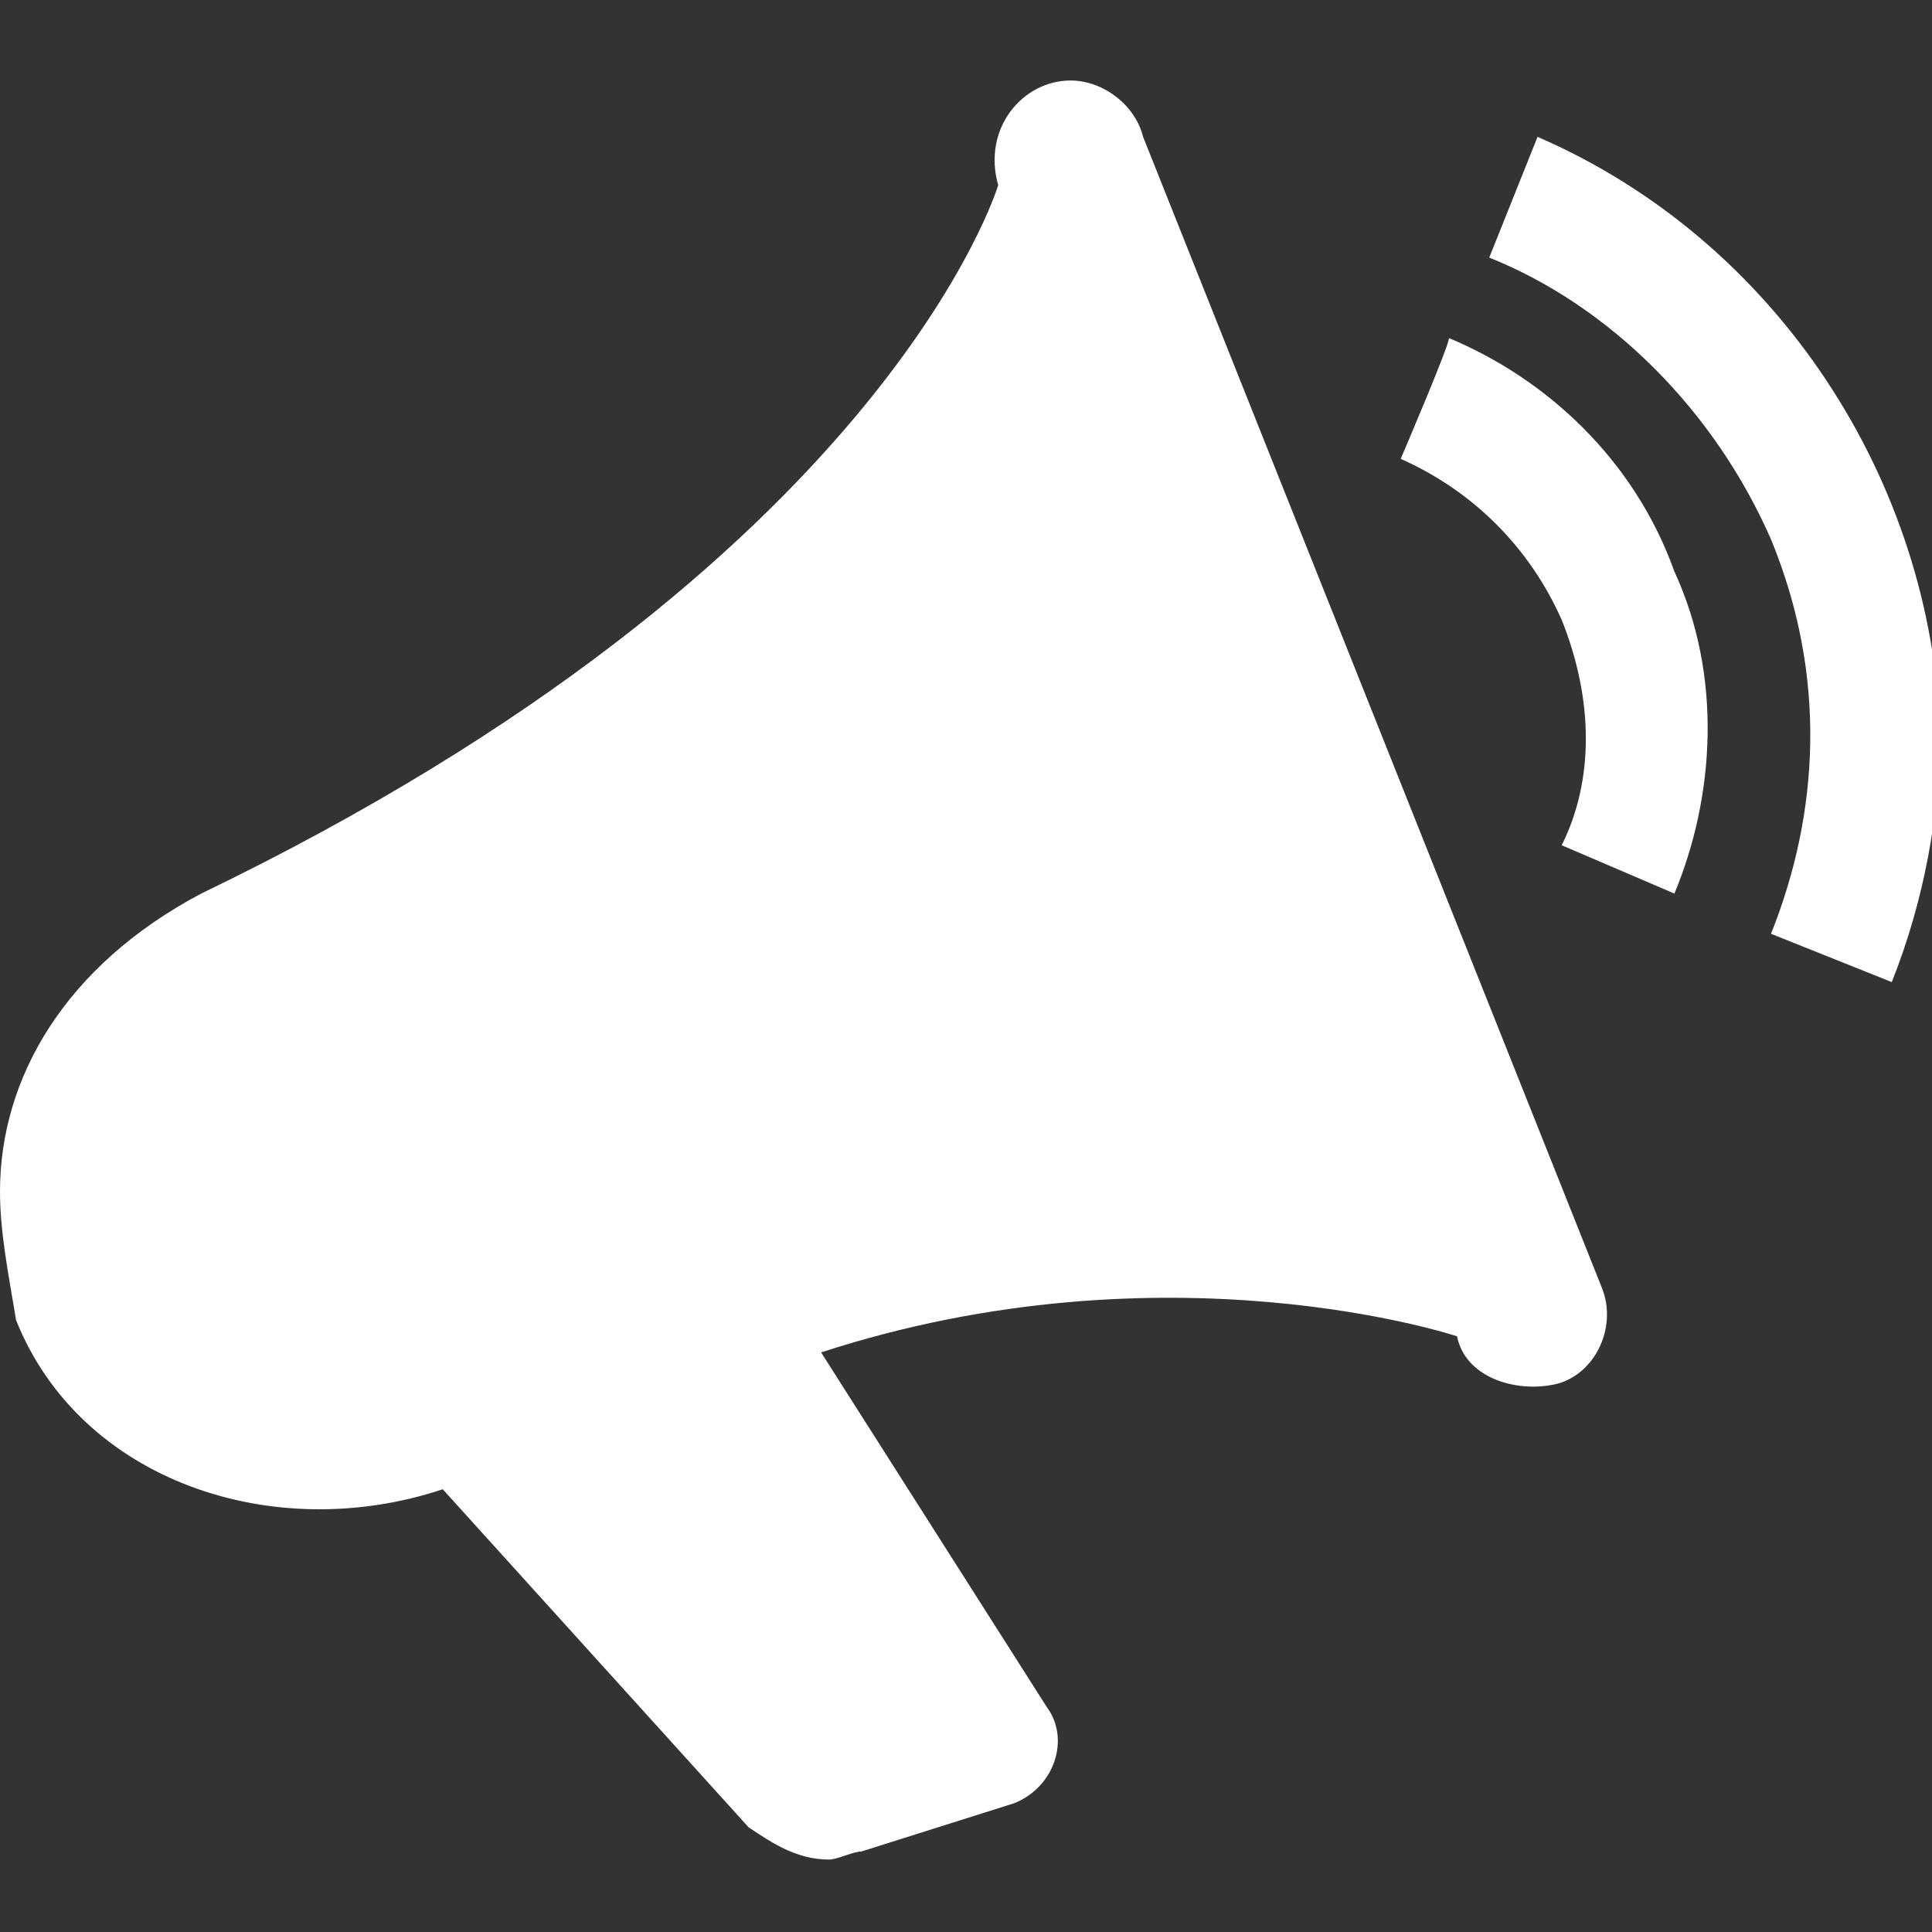 <?xml version="1.0" encoding="utf-8"?>
<!-- Generator: Adobe Illustrator 23.0.1, SVG Export Plug-In . SVG Version: 6.00 Build 0)  -->
<!DOCTYPE svg PUBLIC "-//W3C//DTD SVG 1.1//EN" "http://www.w3.org/Graphics/SVG/1.1/DTD/svg11.dtd">
<svg version="1.1" id="Ebene_1" xmlns:x="http://ns.adobe.com/Extensibility/1.0/" xmlns:i="http://ns.adobe.com/AdobeIllustrator/10.0/" xmlns:graph="http://ns.adobe.com/Graphs/1.0/"
	 xmlns="http://www.w3.org/2000/svg" xmlns:xlink="http://www.w3.org/1999/xlink" x="0px" y="0px" viewBox="0 0 24 24"
	 style="enable-background:new 0 0 24 24;" xml:space="preserve">
<rect x="0" y="0" width="24" height="24" fill="#333333" stroke="none"/>
<style type="text/css">
	.st0{fill-rule:evenodd;clip-rule:evenodd;fill:#FFFFFF;}
</style>
<path class="st0" d="M12.4,2.3C12.2,1.6,12.7,1,13.3,1c0.4,0,0.8,0.3,0.9,0.7L19.9,16c0.2,0.5-0.1,1.1-0.6,1.2s-1.1-0.1-1.2-0.6
	c0,0-3.6-1.2-7.9,0.2l2.8,4.4c0.3,0.4,0.1,1-0.4,1.2l-1.9,0.6c-0.1,0-0.3,0.1-0.4,0.1c-0.4,0-0.7-0.2-1-0.4l-3.8-4.2
	c-2.1,0.7-4.5-0.1-5.3-2.1C0.1,15.8,0,15.3,0,14.8c0-1.4,0.8-2.8,2.5-3.7C11,7,12.4,2.3,12.4,2.3 M18.5,3.2c1.5,0.6,2.8,1.9,3.5,3.5
	c0.7,1.7,0.6,3.4,0,4.9l1.5,0.6c0.4-1,0.6-2.1,0.6-3.1C24,6,22.1,3,19.1,1.7L18.5,3.2z M17.4,5.7c0.9,0.4,1.6,1.1,2,2
	c0.4,1,0.4,2,0,2.8l1.4,0.6c0.5-1.2,0.6-2.7,0-4c-0.5-1.4-1.6-2.4-2.8-2.9C18,4.3,17.4,5.7,17.4,5.7z"/>
</svg>
